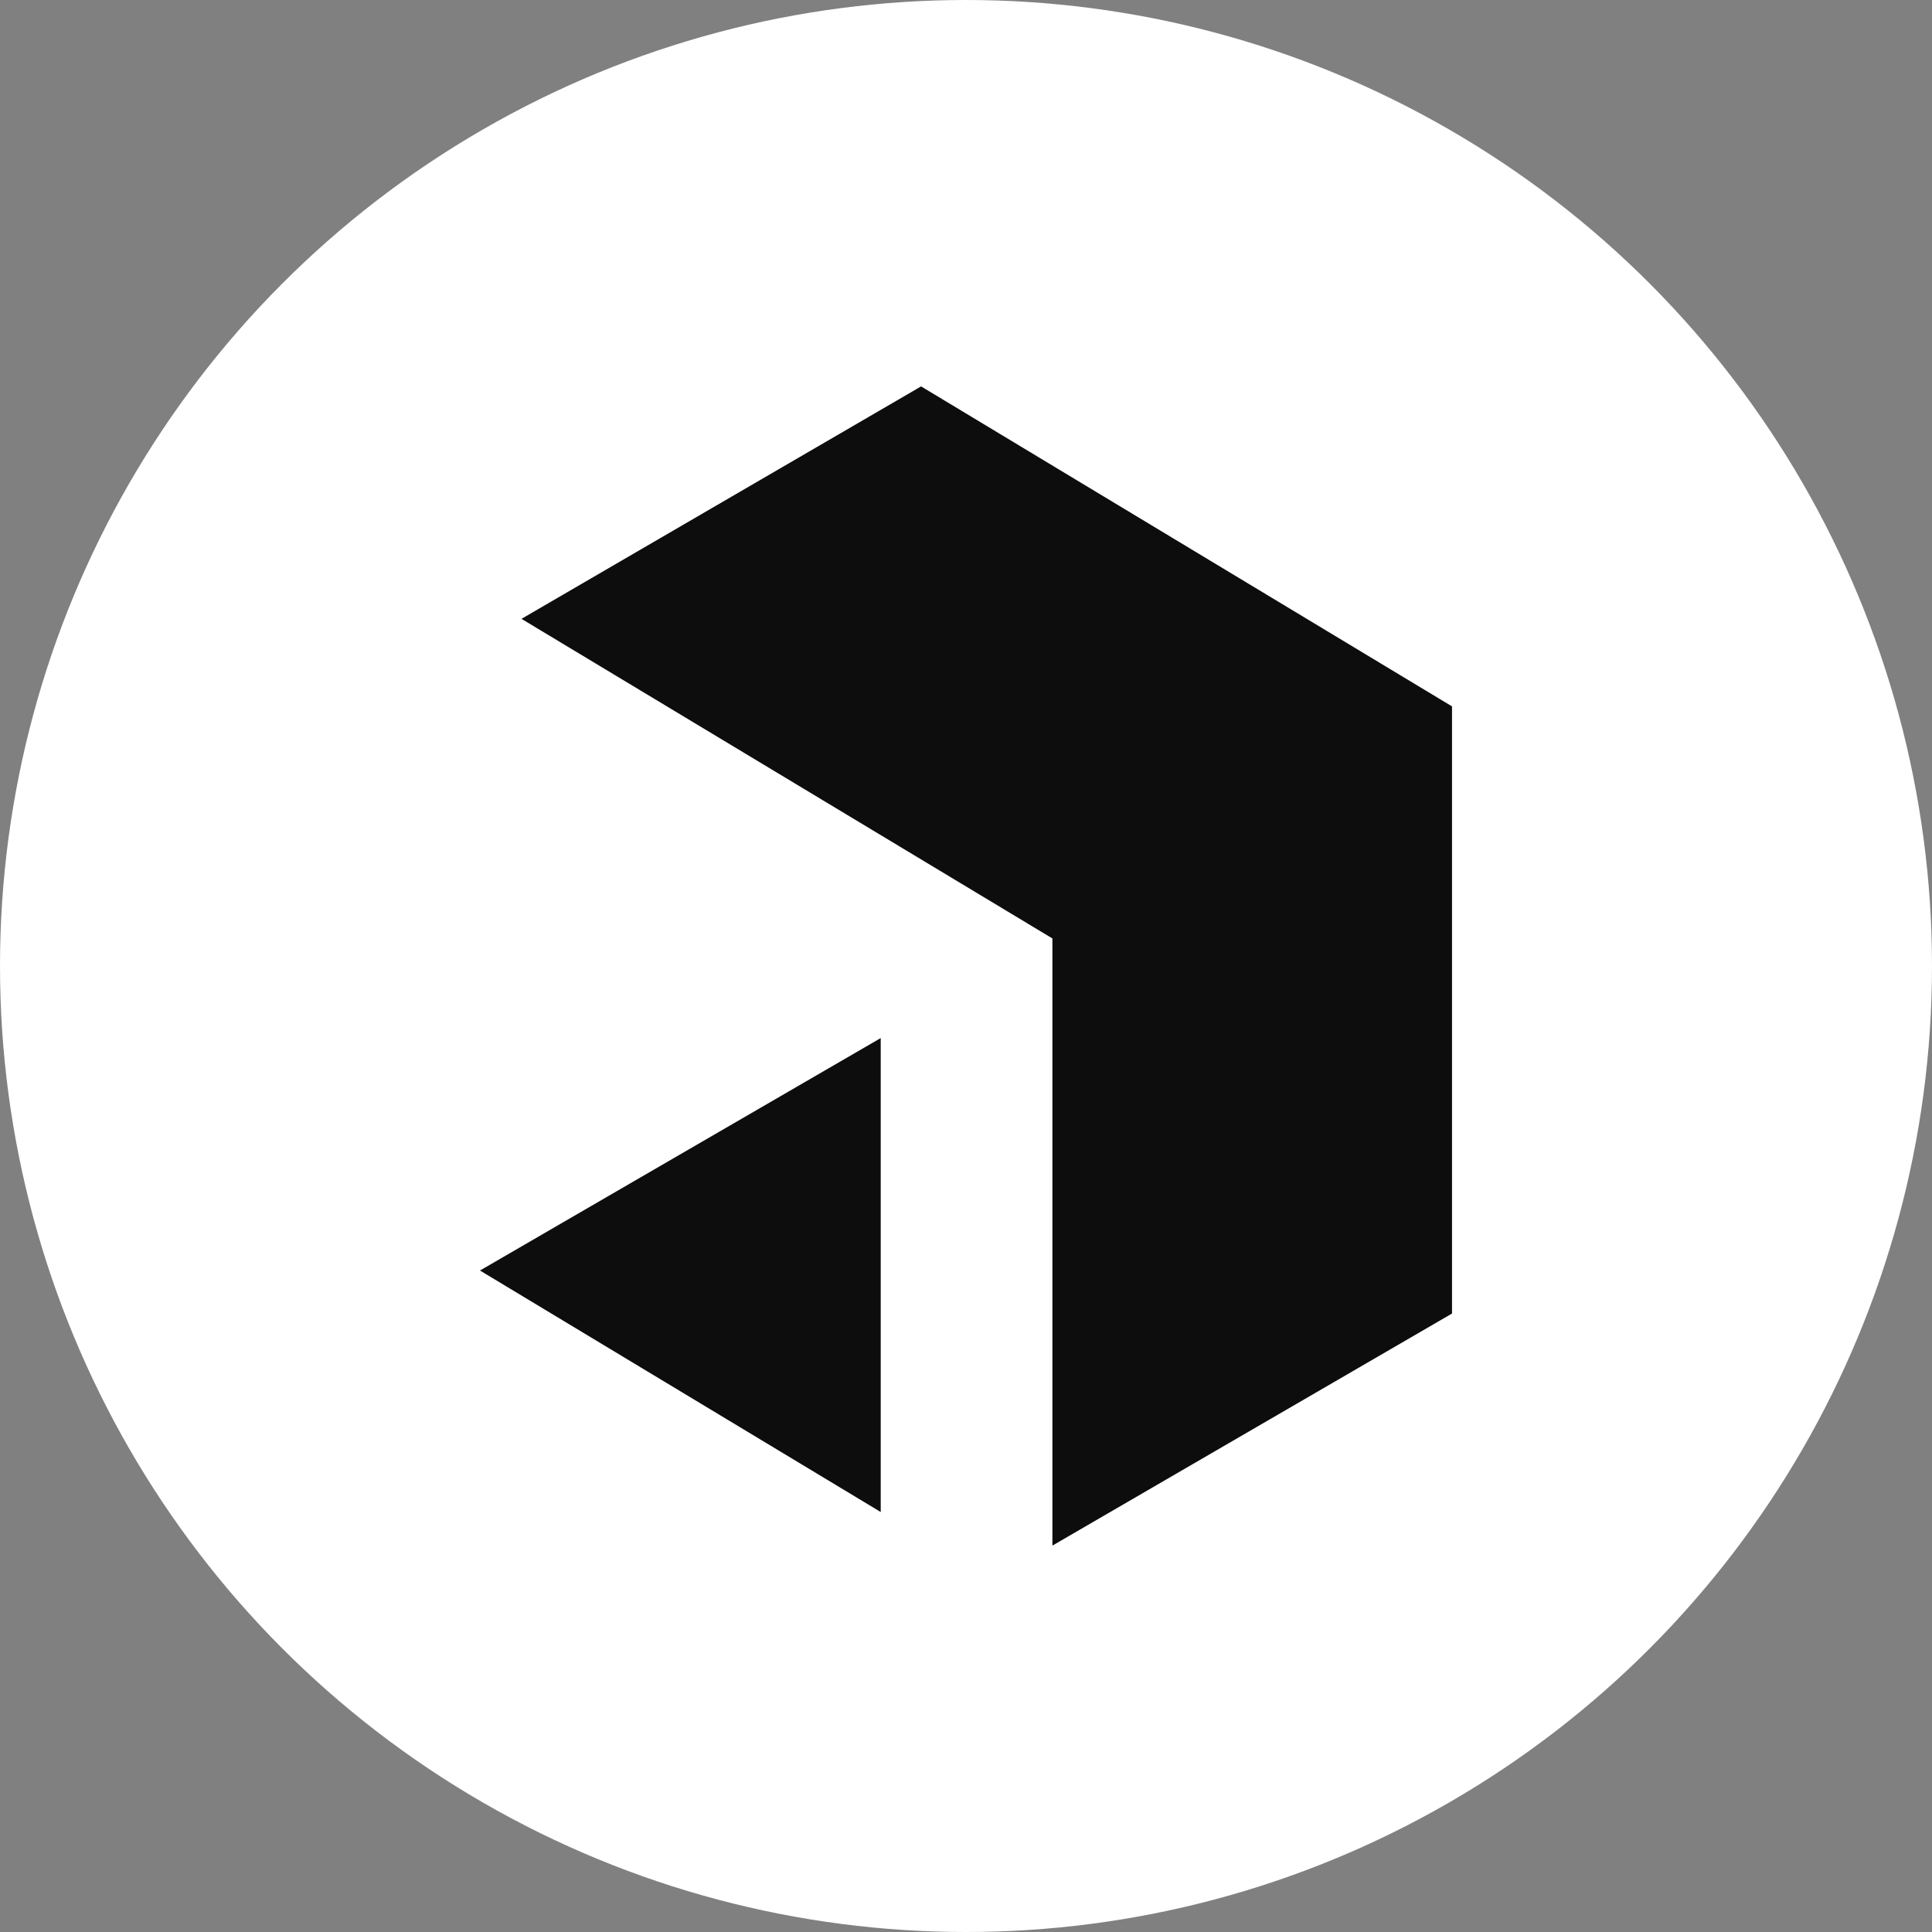 <svg xmlns="http://www.w3.org/2000/svg" xml:space="preserve" id="Layer_1" x="0" y="0" version="1.1" viewBox="0 0 512 512"><rect x="0" y="0" width="512" height="512" fill="#808080" stroke="none"/><style>.st0{fill:#0d0d0d}</style><circle cx="256" cy="256" r="256" fill="#fff"/><path fill="#fff" d="m244.1 102.4 140.7 84.8v160.9l-105.9 61.5V248.7L138.2 164z" class="st0"/><path fill="#fff" d="M233.4 400.7V275.1l-106.2 61.6z" class="st0"/></svg>